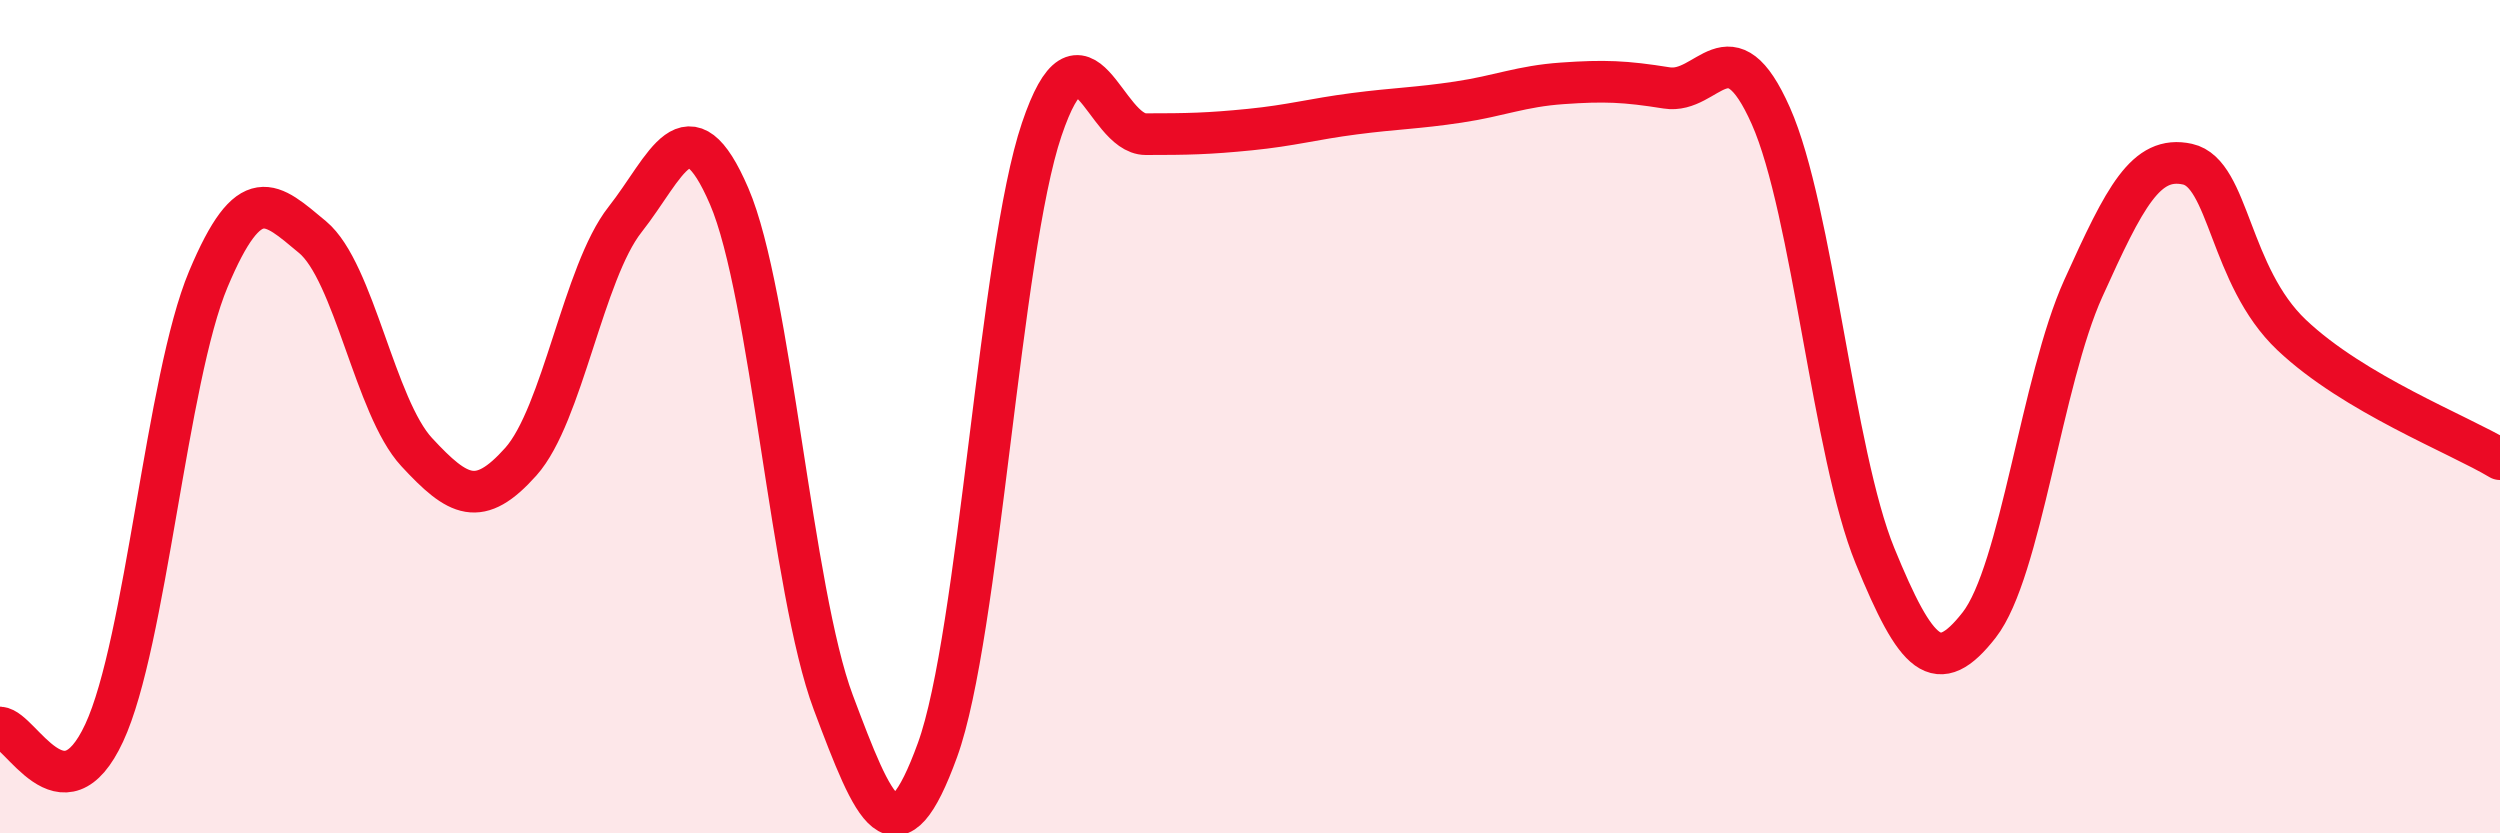
    <svg width="60" height="20" viewBox="0 0 60 20" xmlns="http://www.w3.org/2000/svg">
      <path
        d="M 0,17.46 C 0.5,17.49 1.5,19.74 2.5,17.59 C 3.5,15.44 4,9.08 5,6.7 C 6,4.32 6.5,4.86 7.5,5.69 C 8.5,6.52 9,9.77 10,10.85 C 11,11.93 11.5,12.2 12.5,11.08 C 13.5,9.96 14,6.54 15,5.27 C 16,4 16.5,2.39 17.5,4.71 C 18.5,7.03 19,14.2 20,16.86 C 21,19.52 21.5,20.75 22.5,18 C 23.5,15.25 24,6.07 25,3.11 C 26,0.15 26.5,3.22 27.5,3.22 C 28.5,3.22 29,3.21 30,3.11 C 31,3.01 31.5,2.86 32.5,2.73 C 33.5,2.6 34,2.6 35,2.45 C 36,2.3 36.5,2.07 37.5,2 C 38.5,1.93 39,1.95 40,2.11 C 41,2.27 41.5,0.53 42.5,2.78 C 43.5,5.03 44,10.9 45,13.34 C 46,15.78 46.5,16.28 47.5,15 C 48.5,13.72 49,9.13 50,6.92 C 51,4.71 51.5,3.72 52.5,3.94 C 53.5,4.16 53.5,6.62 55,8.04 C 56.5,9.46 59,10.42 60,11.02L60 20L0 20Z"
        fill="#EB0A25"
        opacity="0.1"
        stroke-linecap="round"
        stroke-linejoin="round"
      />
      <path
        d="M 0,17.46 C 0.5,17.49 1.5,19.74 2.5,17.59 C 3.5,15.44 4,9.08 5,6.7 C 6,4.32 6.5,4.86 7.5,5.69 C 8.5,6.52 9,9.77 10,10.85 C 11,11.93 11.5,12.2 12.5,11.08 C 13.5,9.96 14,6.54 15,5.27 C 16,4 16.5,2.39 17.5,4.71 C 18.5,7.03 19,14.2 20,16.86 C 21,19.52 21.5,20.75 22.5,18 C 23.5,15.25 24,6.07 25,3.11 C 26,0.15 26.5,3.22 27.5,3.22 C 28.5,3.22 29,3.21 30,3.11 C 31,3.01 31.5,2.86 32.5,2.73 C 33.5,2.6 34,2.6 35,2.45 C 36,2.3 36.5,2.07 37.5,2 C 38.5,1.93 39,1.95 40,2.11 C 41,2.27 41.5,0.53 42.5,2.78 C 43.5,5.03 44,10.9 45,13.34 C 46,15.78 46.5,16.28 47.5,15 C 48.5,13.72 49,9.13 50,6.92 C 51,4.71 51.5,3.72 52.5,3.94 C 53.5,4.16 53.5,6.62 55,8.04 C 56.5,9.46 59,10.42 60,11.02"
        stroke="#EB0A25"
        stroke-width="1"
        fill="none"
        stroke-linecap="round"
        stroke-linejoin="round"
      />
    </svg>
  